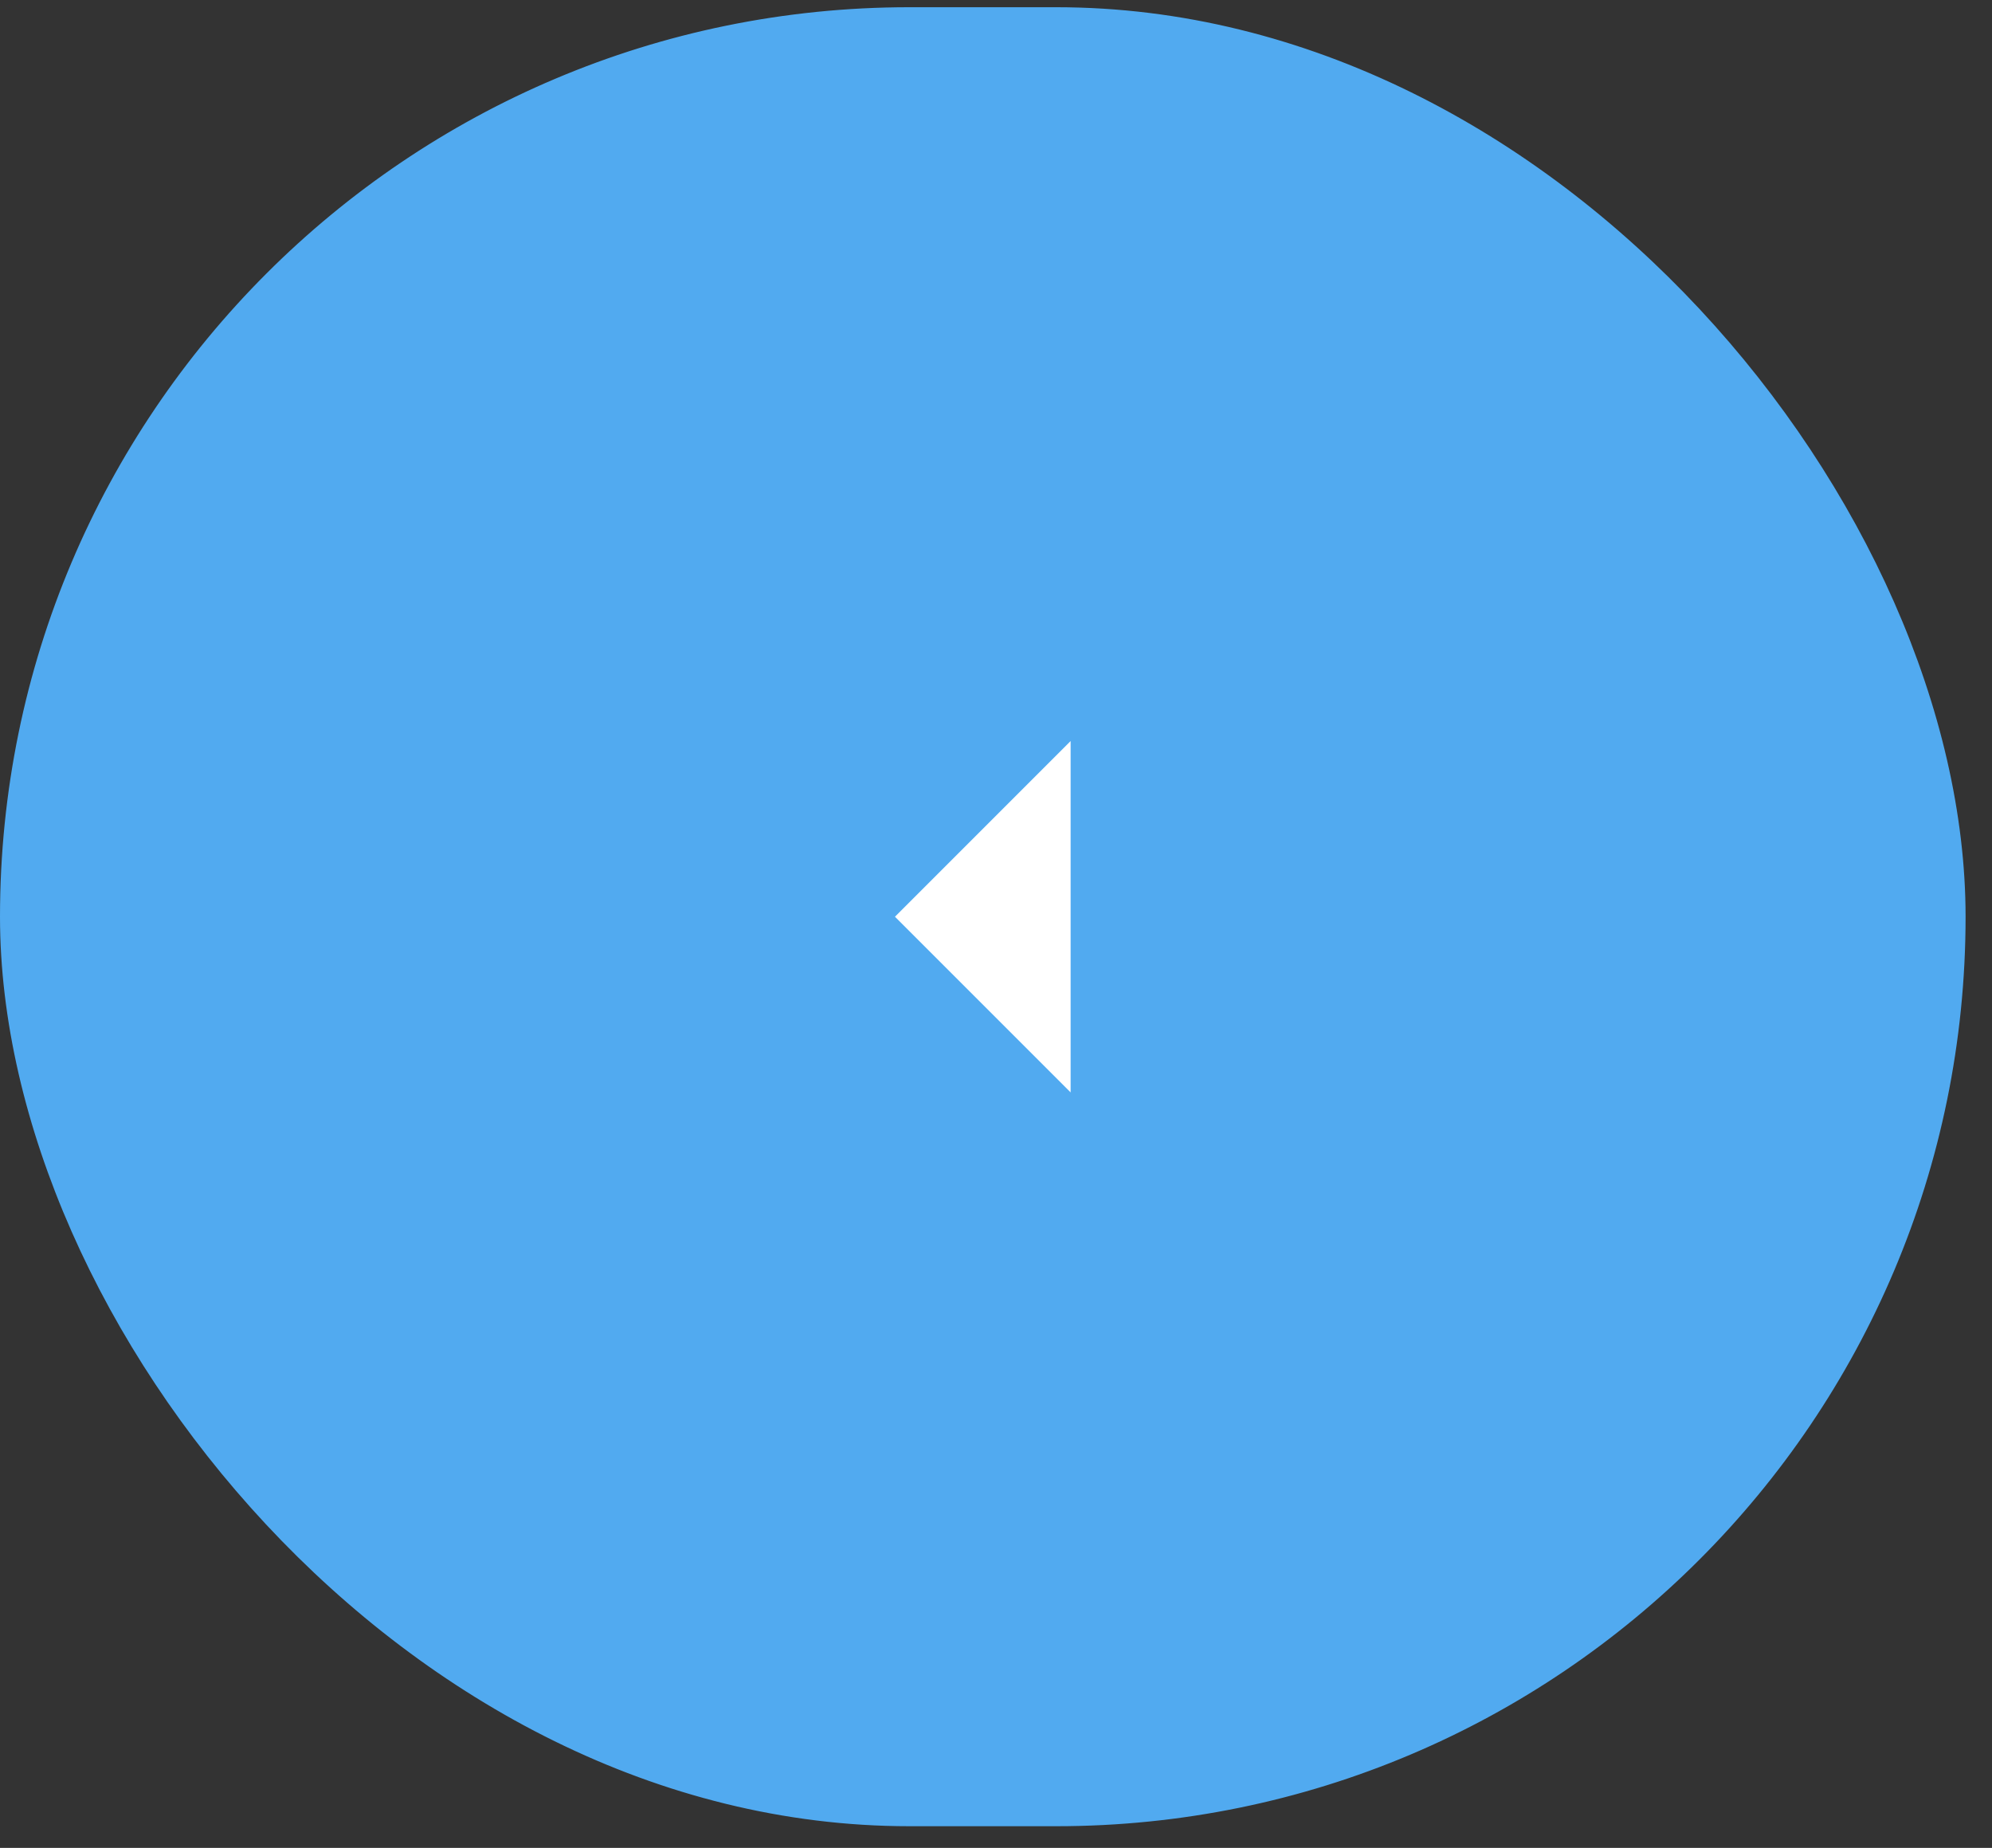 <?xml version="1.0" encoding="UTF-8"?> <svg xmlns="http://www.w3.org/2000/svg" width="69" height="64" viewBox="0 0 69 64" fill="none"><rect x="0" y="0" width="69" height="64" fill="#333333" stroke="none"/><rect x="0.5" y="0.75" width="67.085" height="62" rx="31" fill="#51AAF0"></rect><rect x="0.5" y="0.75" width="67.085" height="62" rx="31" stroke="#51AAF0"></rect><path d="M37.085 25.665L31 31.75L37.085 37.835L37.085 25.665Z" fill="white"></path></svg> 